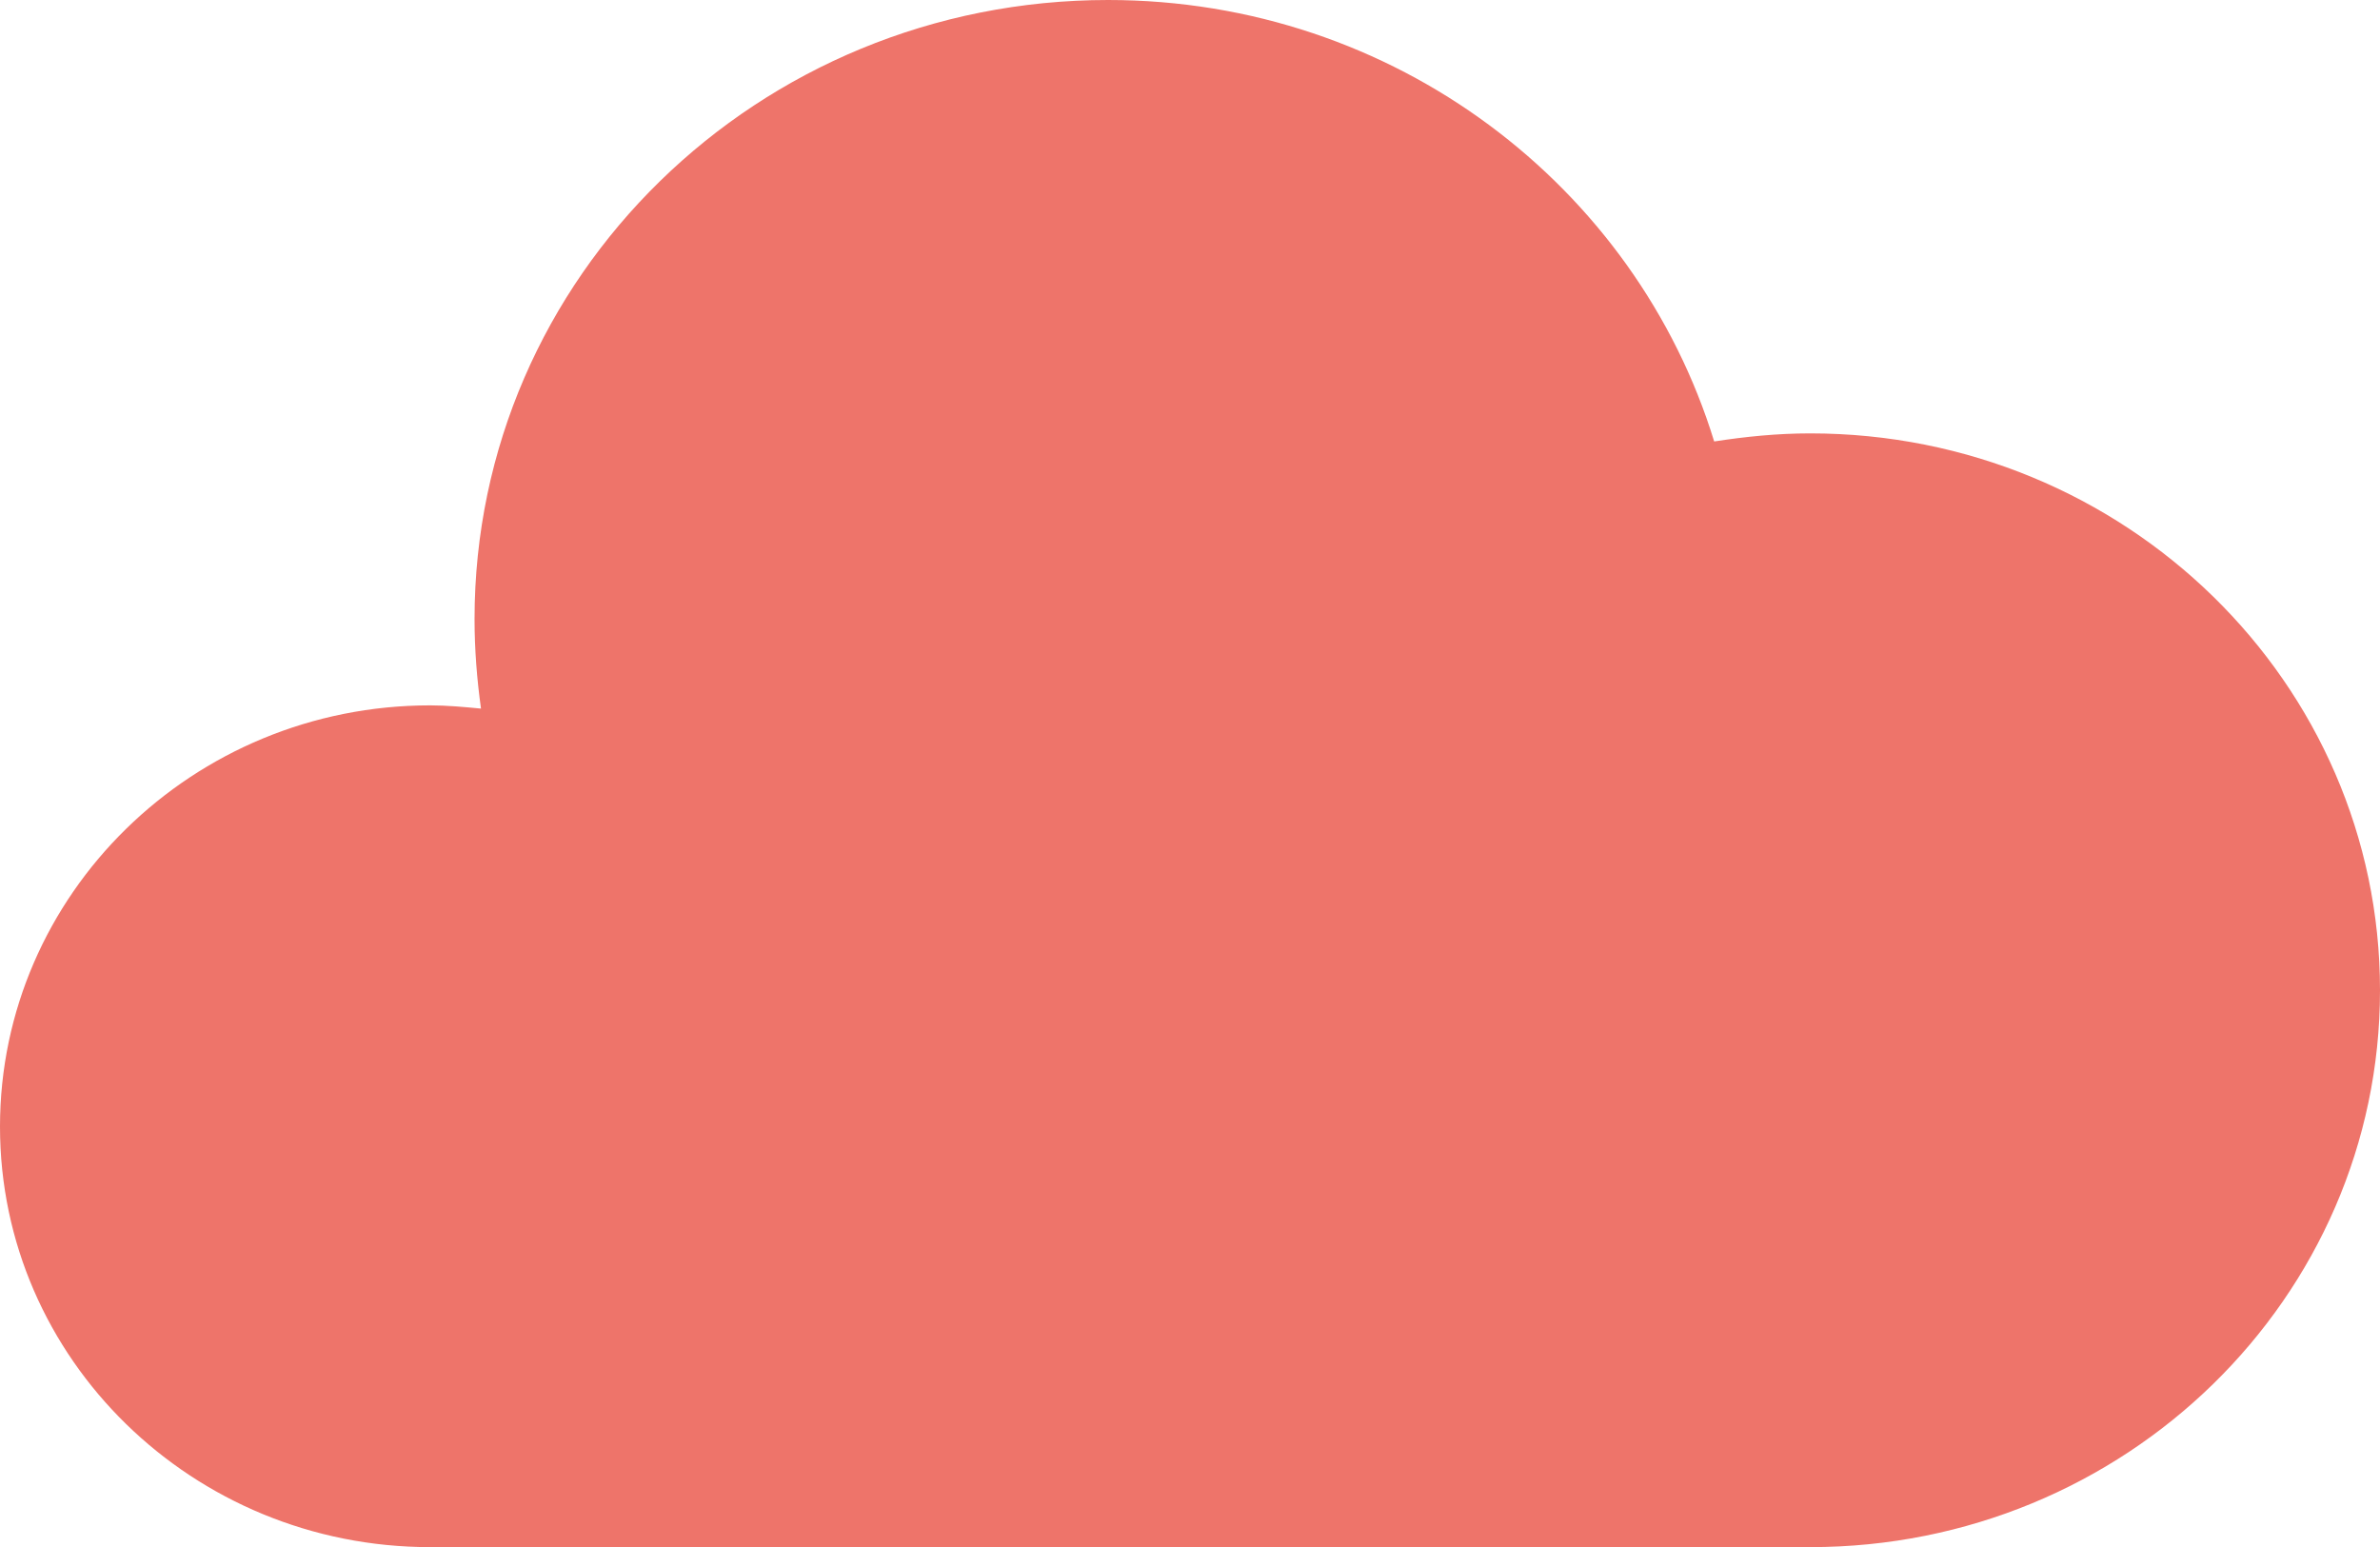 <?xml version="1.0" encoding="utf-8"?>
<!-- Generator: Adobe Illustrator 18.1.1, SVG Export Plug-In . SVG Version: 6.00 Build 0)  -->
<svg version="1.1" id="Lager_1" xmlns="http://www.w3.org/2000/svg" xmlns:xlink="http://www.w3.org/1999/xlink" x="0px" y="0px"
	 viewBox="0 0 294.9 191.7" enable-background="new 0 0 294.9 191.7" xml:space="preserve">
<path opacity="0.85" fill="#EB5C50" d="M224.3,53.7c-4.1,0-8,0.4-11.9,1C202.7,23.1,172.8,0,137.3,0C93.9,0,58.8,34.3,58.8,76.7
	c0,3.8,0.3,7.5,0.8,11.1c-2.1-0.2-4.2-0.4-6.3-0.4C23.9,87.4,0,110.8,0,139.6c0,28.8,23.9,52.1,53.3,52.1h171
	c39,0,70.6-30.9,70.6-69C294.9,84.6,263.3,53.7,224.3,53.7z"/>
</svg>
